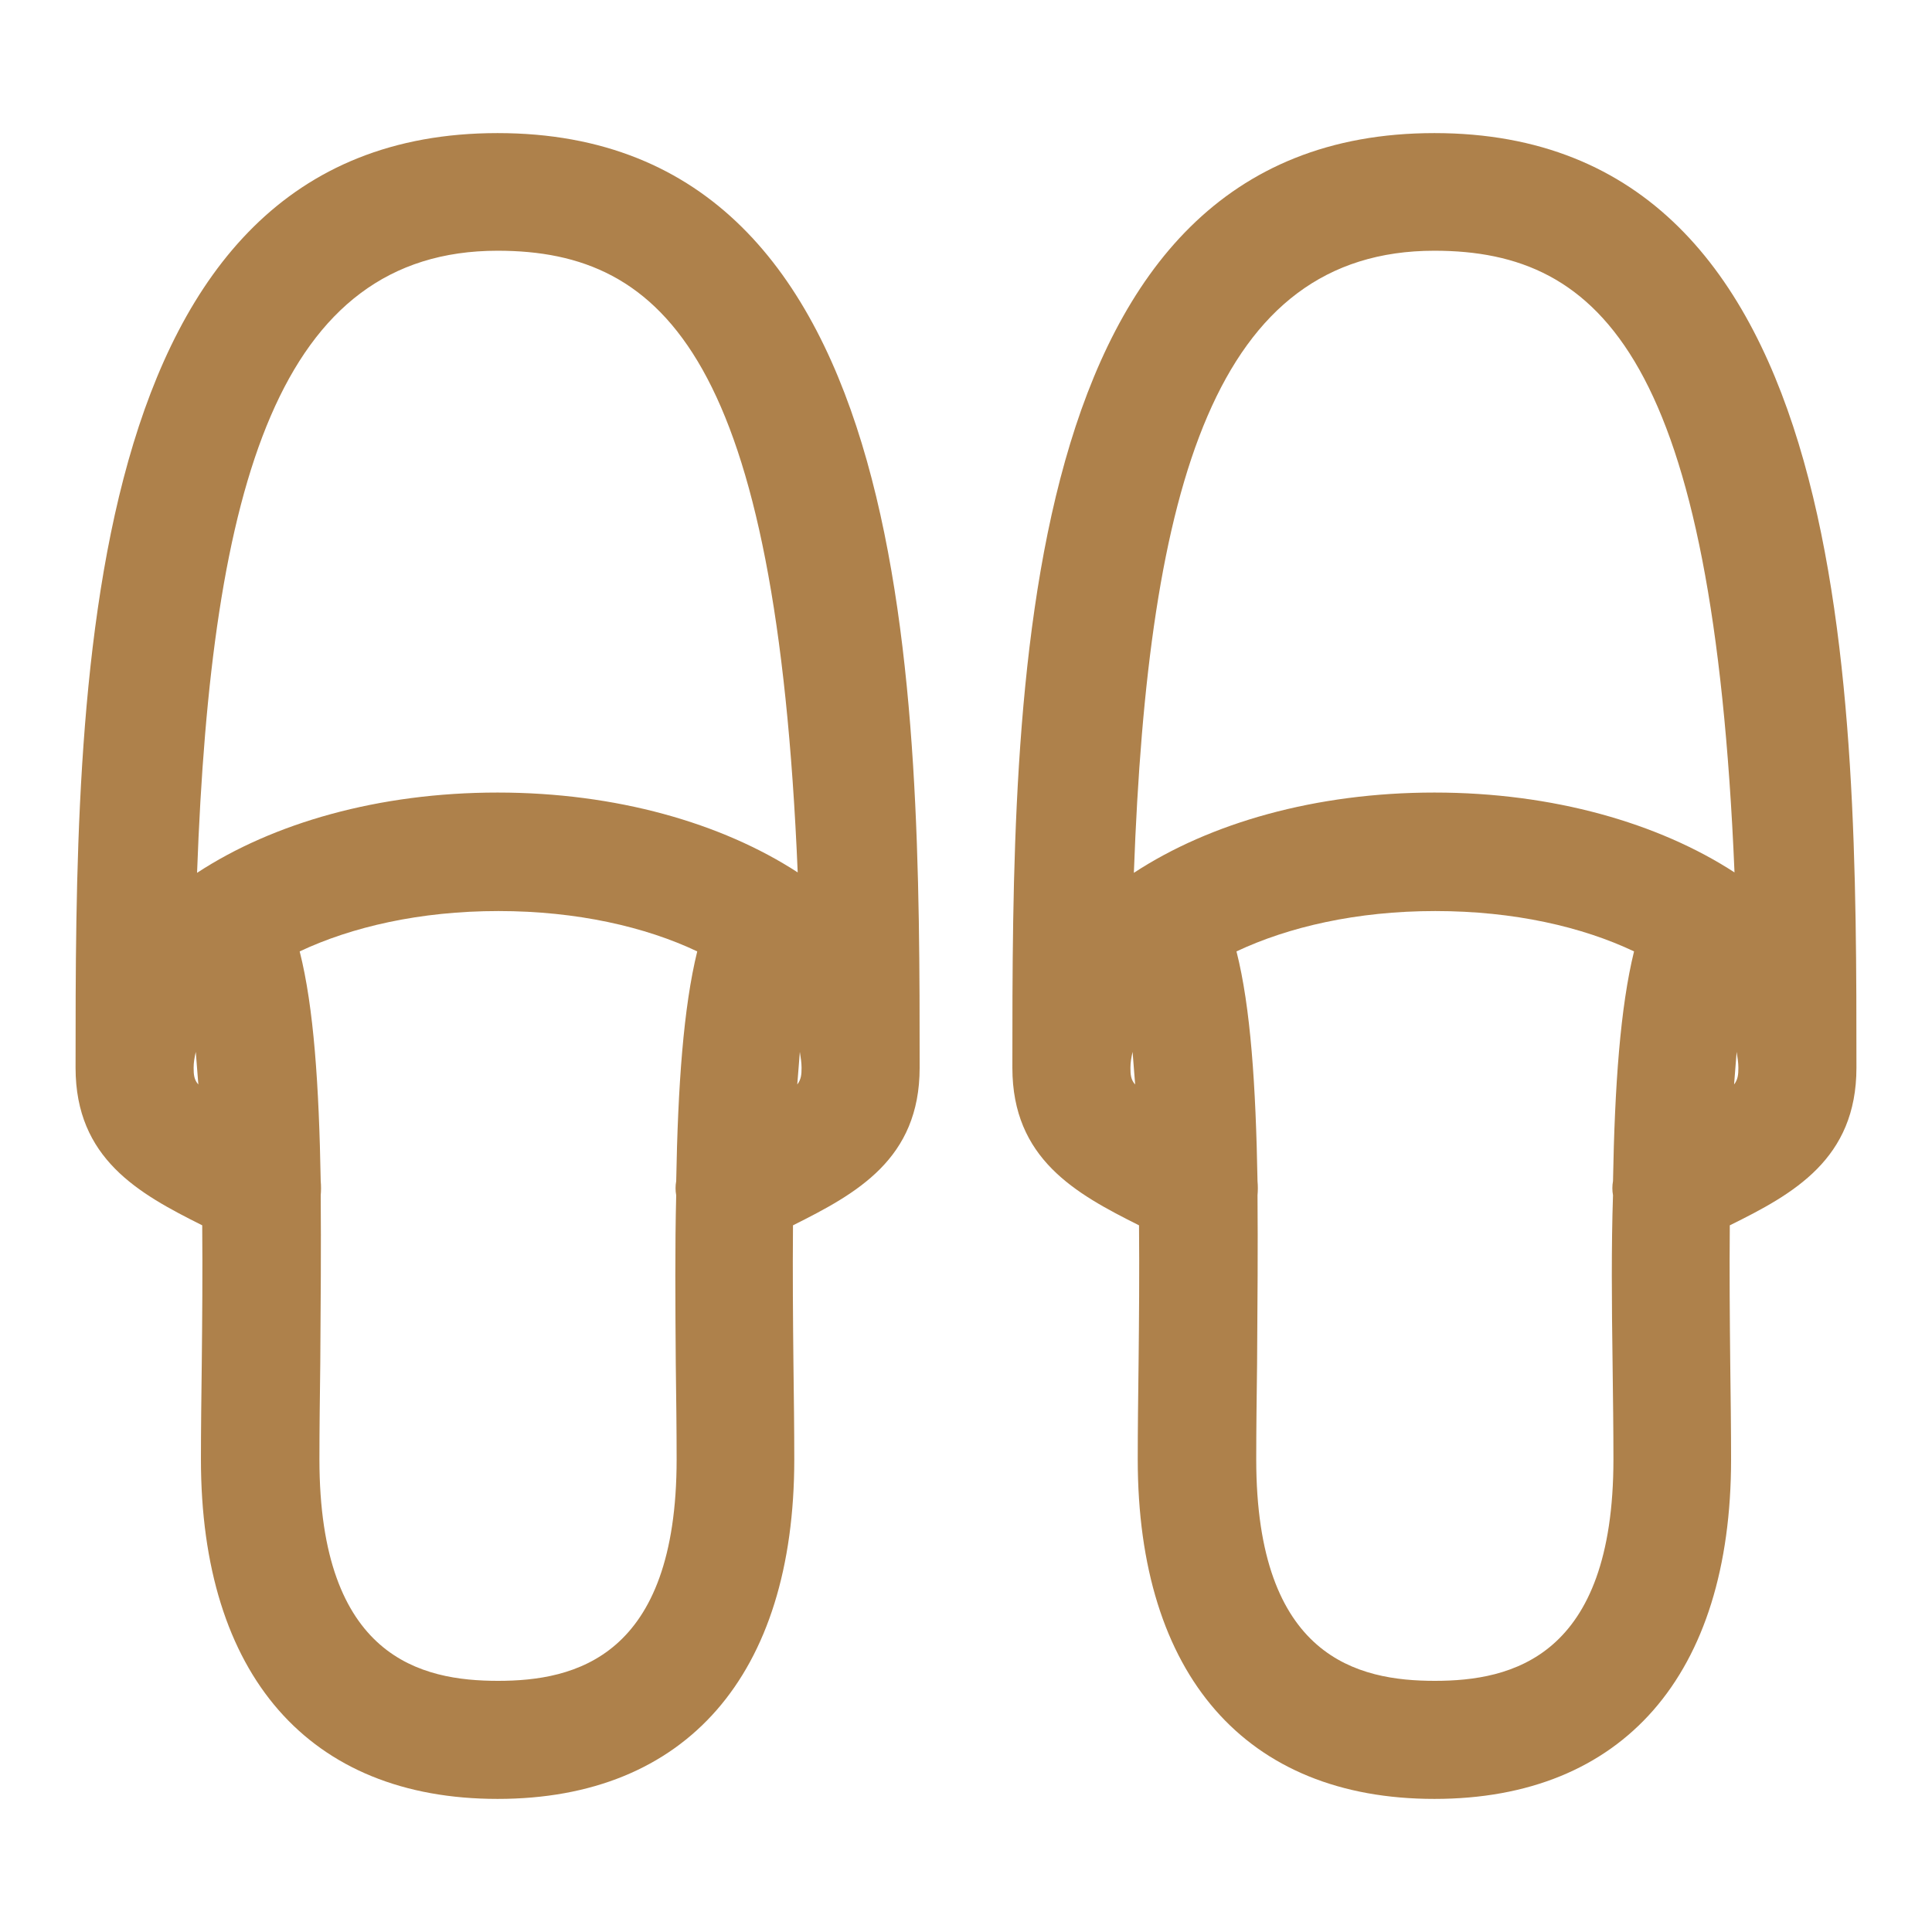 <?xml version="1.0" encoding="utf-8"?>
<!-- Generator: Adobe Illustrator 24.1.0, SVG Export Plug-In . SVG Version: 6.00 Build 0)  -->
<svg version="1.1" id="レイヤー_1" xmlns="http://www.w3.org/2000/svg" xmlns:xlink="http://www.w3.org/1999/xlink" x="0px"
	 y="0px" viewBox="0 0 45 45" style="enable-background:new 0 0 45 45;" xml:space="preserve">
<style type="text/css">
	.st0{fill:#AE814B;}
</style>
<g>
	<g>
		<path class="st0" d="M43.24,24.87c0-8.67,0-21.77-9.83-21.77s-9.83,13.1-9.83,21.77c0,2.12,1.47,2.93,2.95,3.67
			c0.01,1.11,0,2.22-0.01,3.18c-0.01,0.8-0.02,1.57-0.02,2.27c0,5.03,2.52,7.91,6.91,7.91s6.91-2.88,6.91-7.91
			c0-0.71-0.01-1.47-0.02-2.27c-0.01-0.96-0.02-2.06-0.01-3.18C41.77,27.81,43.24,27,43.24,24.87z M40.49,24.87
			c0,0.16-0.01,0.27-0.1,0.39c0.02-0.26,0.04-0.52,0.06-0.76C40.47,24.63,40.49,24.75,40.49,24.87z M26.33,24.87
			c0-0.12,0.02-0.24,0.05-0.37c0.02,0.24,0.04,0.5,0.06,0.76C26.34,25.15,26.33,25.03,26.33,24.87z M37.56,31.75
			c0.01,0.79,0.02,1.55,0.02,2.24c0,4.62-2.38,5.16-4.16,5.16s-4.16-0.53-4.16-5.16c0-0.7,0.01-1.46,0.02-2.24
			c0.01-1.41,0.02-2.72,0.01-3.91c0.01-0.11,0.01-0.22,0-0.33c-0.04-2.23-0.16-4.05-0.49-5.35c1.21-0.57,2.8-0.94,4.63-0.94
			c1.84,0,3.43,0.37,4.63,0.94c-0.32,1.3-0.45,3.12-0.49,5.35c-0.02,0.11-0.02,0.22,0,0.33C37.53,29.03,37.54,30.34,37.56,31.75z
			 M33.41,18.46c-2.77,0-5.23,0.71-7,1.87c0.33-9.05,1.91-14.49,7-14.49c3.91,0,6.49,2.56,6.99,14.48
			C38.63,19.17,36.17,18.46,33.41,18.46z"/>
		<path class="st0" d="M11.59,3.1c-9.83,0-9.83,13.1-9.83,21.77c0,2.12,1.47,2.93,2.95,3.67c0.01,1.11,0,2.22-0.01,3.18
			c-0.01,0.8-0.02,1.57-0.02,2.27c0,5.03,2.52,7.91,6.91,7.91s6.91-2.88,6.91-7.91c0-0.71-0.01-1.47-0.02-2.27
			c-0.01-0.96-0.02-2.06-0.01-3.18c1.48-0.74,2.95-1.54,2.95-3.67C21.42,16.2,21.42,3.1,11.59,3.1z M4.51,24.87
			c0-0.12,0.02-0.24,0.05-0.37c0.02,0.24,0.04,0.5,0.06,0.76C4.52,25.15,4.51,25.03,4.51,24.87z M15.74,31.75
			c0.01,0.79,0.02,1.55,0.02,2.24c0,4.62-2.38,5.16-4.16,5.16s-4.16-0.53-4.16-5.16c0-0.7,0.01-1.46,0.02-2.24
			c0.01-1.41,0.02-2.72,0.01-3.91c0.01-0.11,0.01-0.22,0-0.33c-0.04-2.23-0.16-4.05-0.49-5.35c1.21-0.57,2.8-0.94,4.63-0.94
			s3.43,0.37,4.63,0.94c-0.32,1.3-0.45,3.12-0.49,5.35c-0.02,0.11-0.02,0.22,0,0.33C15.72,29.03,15.73,30.34,15.74,31.75z
			 M18.67,24.87c0,0.16-0.01,0.27-0.1,0.39c0.02-0.26,0.04-0.52,0.06-0.76C18.65,24.63,18.67,24.75,18.67,24.87z M11.59,18.46
			c-2.77,0-5.23,0.71-7,1.87c0.33-9.05,1.91-14.49,7-14.49c3.91,0,6.49,2.56,6.99,14.48C16.81,19.17,14.35,18.46,11.59,18.46z"/>
	</g>
</g>
</svg>
